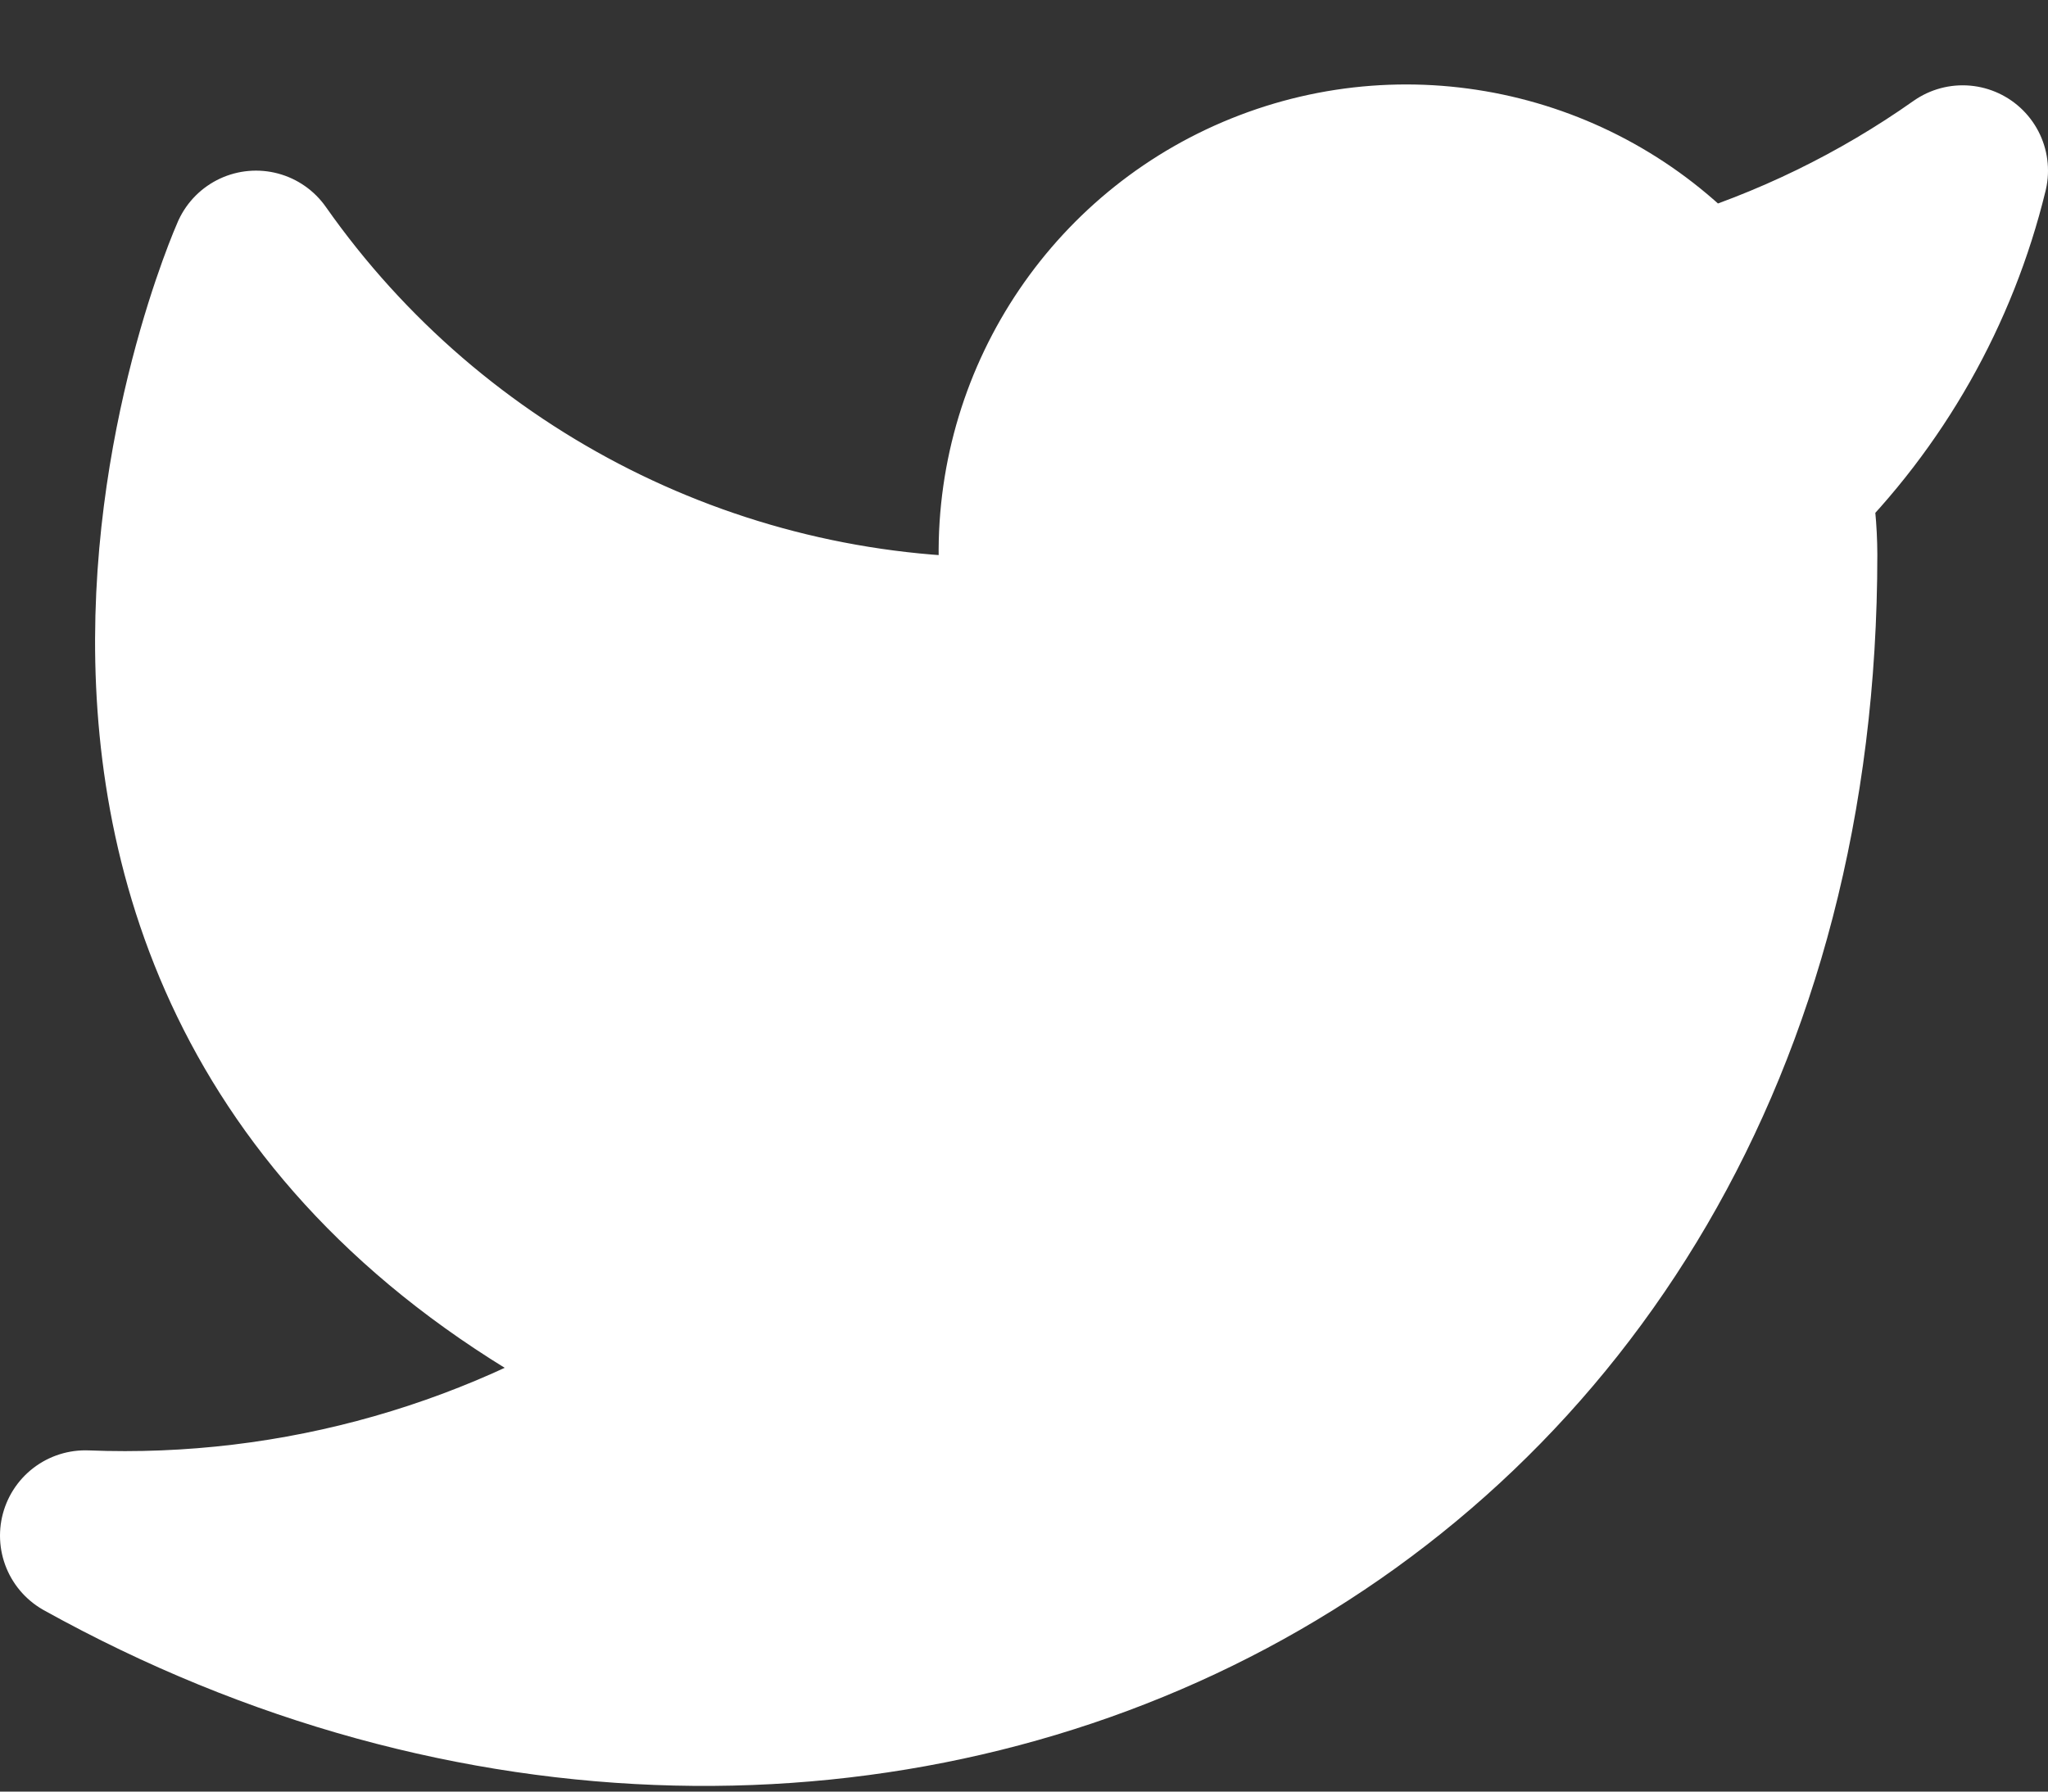 <?xml version="1.0" encoding="UTF-8"?>
<svg width="24px" height="21px" viewBox="0 0 24 21" version="1.1" xmlns="http://www.w3.org/2000/svg" xmlns:xlink="http://www.w3.org/1999/xlink">
    <rect x="0" y="0" width="24" height="21" fill="#333333" stroke="none"/>
    <title>icon-twitter-white copy</title>
    <g id="Page-1" stroke="none" stroke-width="1" fill="none" fill-rule="evenodd" stroke-linecap="round" stroke-linejoin="round">
        <g id="icon-twitter-white-copy" transform="translate(1, 1.99)" fill="#FFFFFF" stroke="#FFFFFF" stroke-width="2">
            <path d="M22,0.01 C21.042,0.686 19.982,1.202 18.86,1.54 C17.626,0.122 15.638,-0.376 13.882,0.295 C12.126,0.965 10.975,2.661 11,4.54 L11,5.54 C7.431,5.633 4.052,3.932 2,1.01 C2,1.01 -2,10.01 7,14.01 C4.941,15.408 2.487,16.109 -6.66133815e-16,16.01 C9,21.01 20,16.01 20,4.51 C19.999,4.232 19.972,3.954 19.92,3.68 C20.941,2.674 21.661,1.403 22,0.01 Z" id="Path"></path>
        </g>
    </g>
</svg>